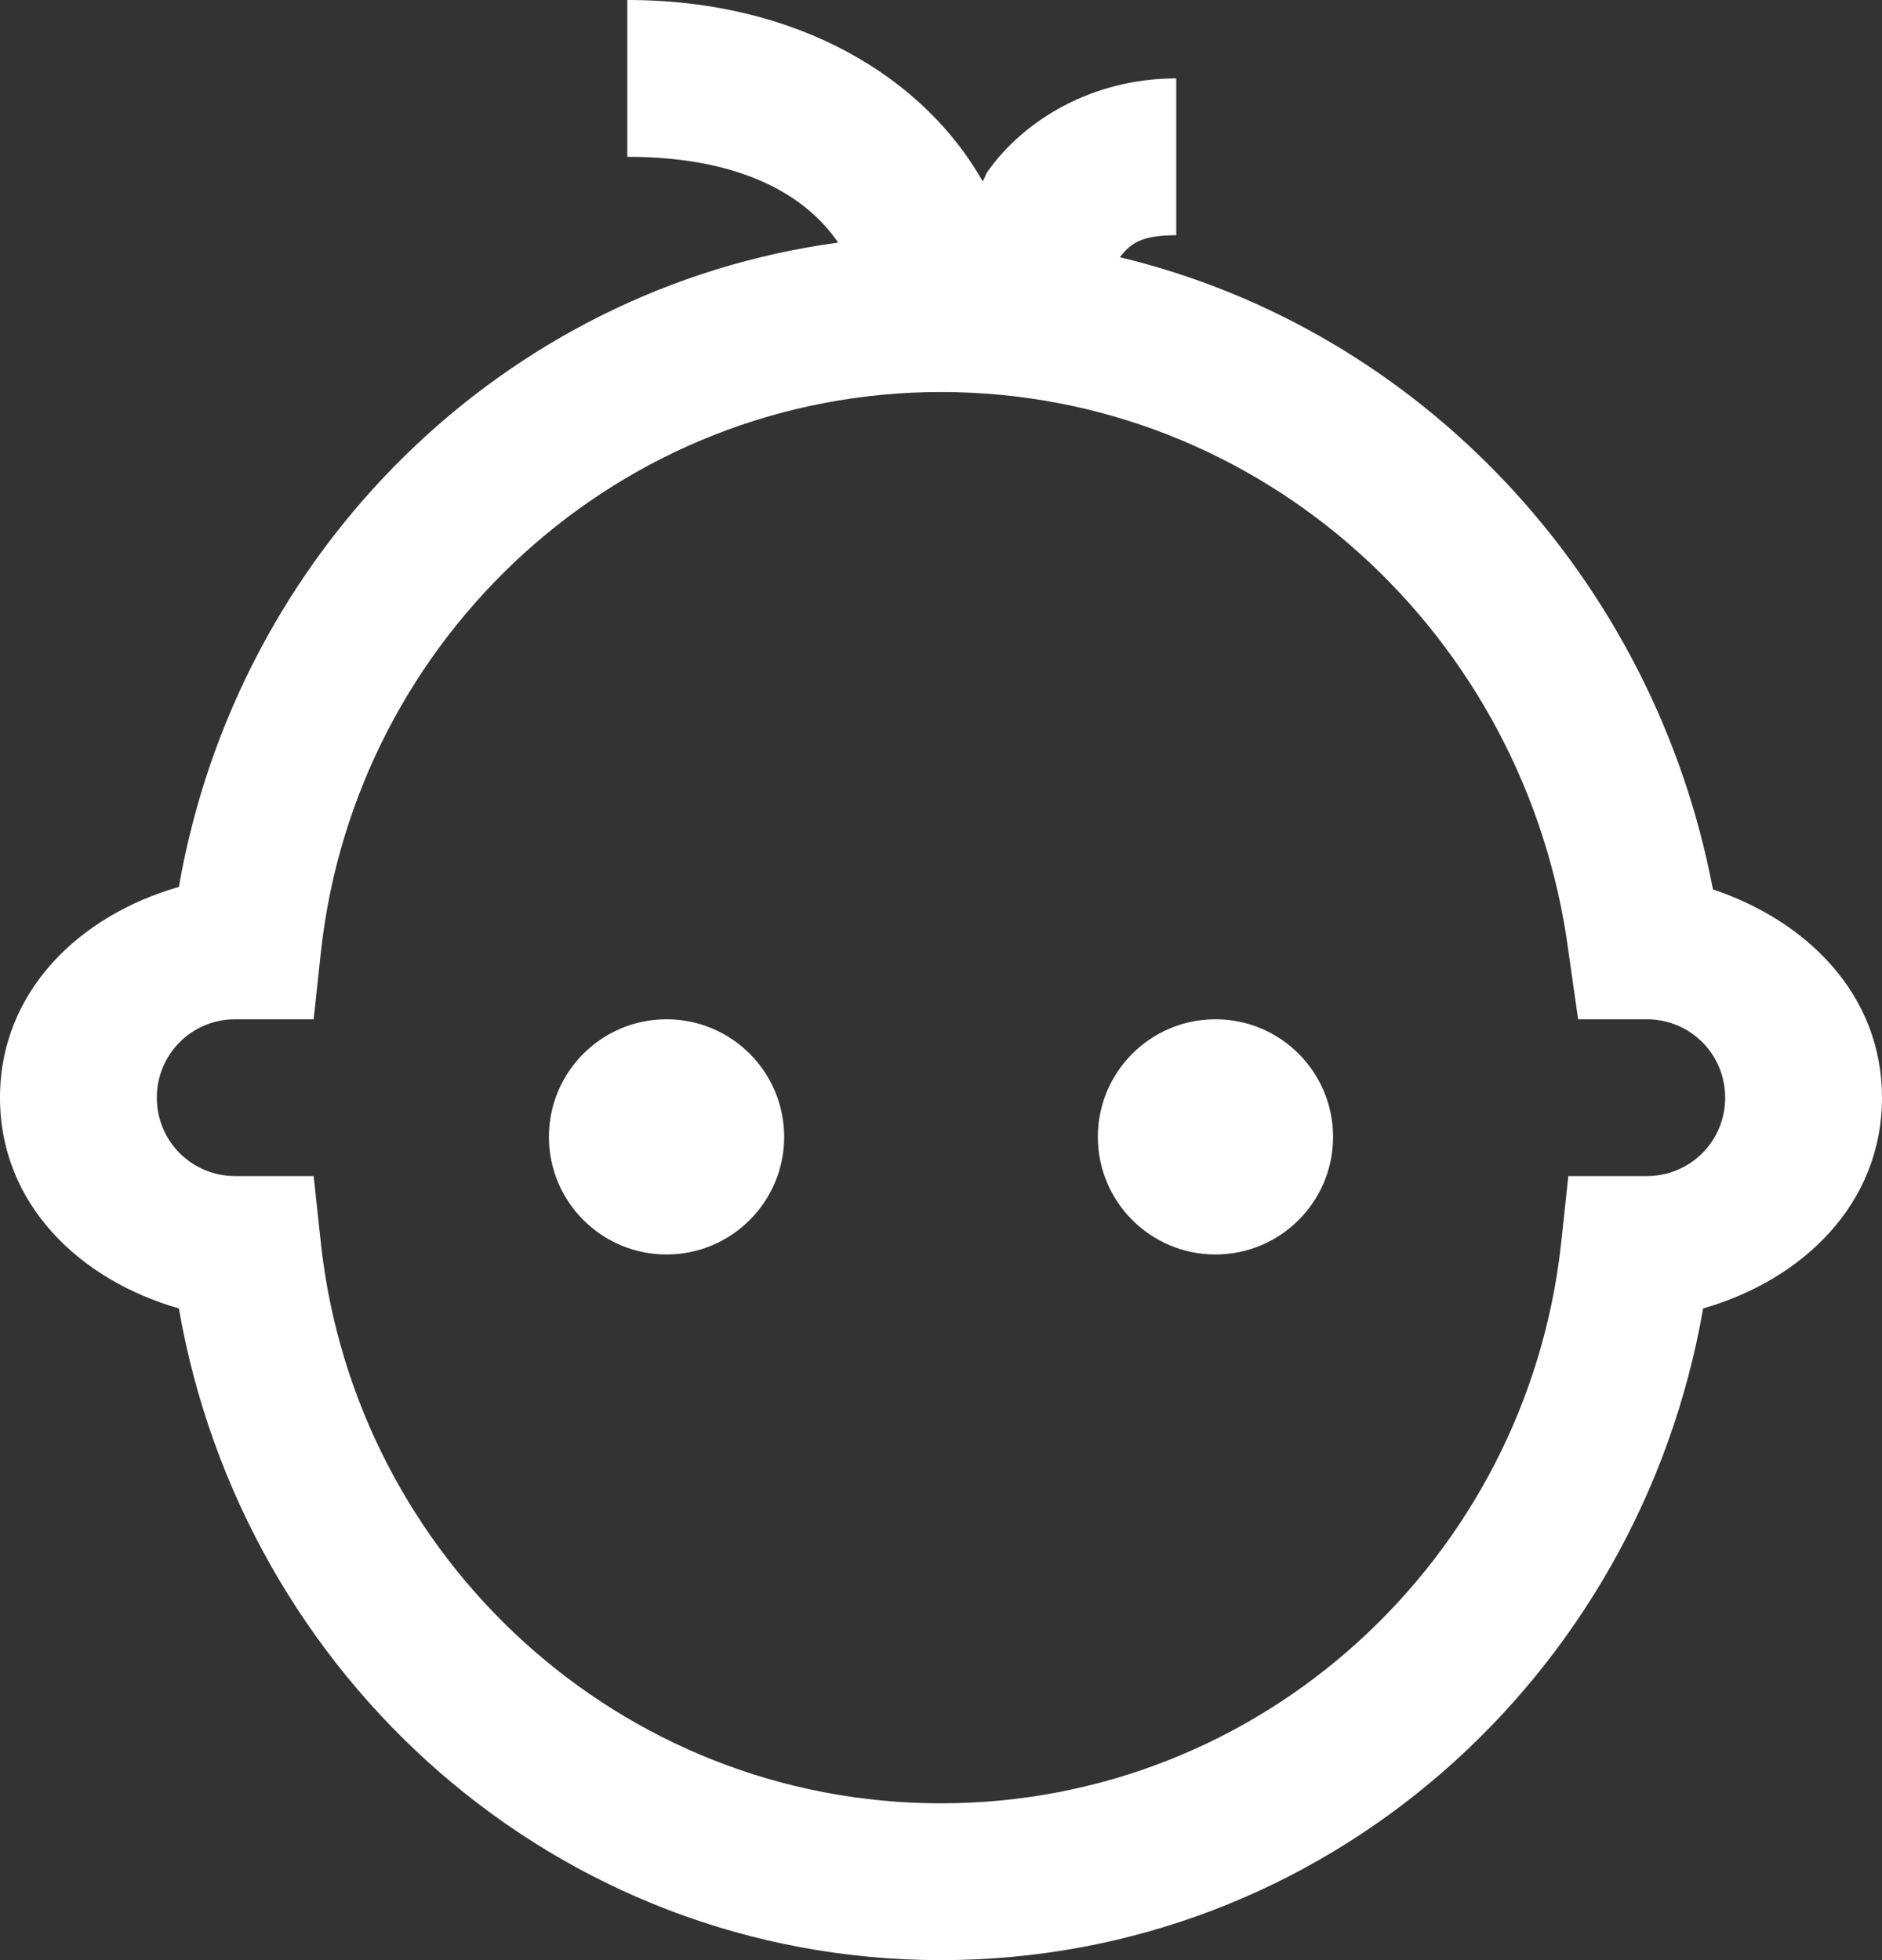 <svg width="24" height="25" viewBox="0 0 24 25" fill="none" xmlns="http://www.w3.org/2000/svg">
<rect x="0" y="0" width="24" height="25" fill="#333333" stroke="none"/>
<path fill-rule="evenodd" clip-rule="evenodd" d="M8 2V0C10.203 0 11.793 1.008 12.531 2.312C12.545 2.293 12.554 2.271 12.562 2.25C12.571 2.229 12.58 2.207 12.594 2.188C13.047 1.547 13.91 1 15 1V3C14.547 3 14.414 3.109 14.281 3.281C18.125 4.203 21.094 7.387 21.844 11.344C23.035 11.742 24 12.68 24 14C24 15.363 22.977 16.328 21.719 16.688C20.902 21.391 16.898 25 12 25C7.102 25 3.098 21.391 2.281 16.688C1.023 16.328 0 15.363 0 14C0 12.637 1.023 11.672 2.281 11.312C3.023 7.043 6.402 3.676 10.688 3.094C10.297 2.52 9.496 2 8 2ZM20 12.125C19.465 8.105 16.094 5 12 5C7.906 5 4.539 8.121 4.094 12.125L4 13H3C2.445 13 2 13.445 2 14C2 14.555 2.445 15 3 15H4L4.094 15.875C4.539 19.879 7.906 23 12 23C16.094 23 19.461 19.879 19.906 15.875L20 15H21C21.555 15 22 14.555 22 14C22 13.445 21.555 13 21 13H20.125L20 12.125ZM8.5 13C7.672 13 7 13.672 7 14.5C7 15.328 7.672 16 8.5 16C9.328 16 10 15.328 10 14.5C10 13.672 9.328 13 8.5 13ZM14 14.5C14 13.672 14.672 13 15.5 13C16.328 13 17 13.672 17 14.5C17 15.328 16.328 16 15.5 16C14.672 16 14 15.328 14 14.5Z" fill="white"/>
</svg>
